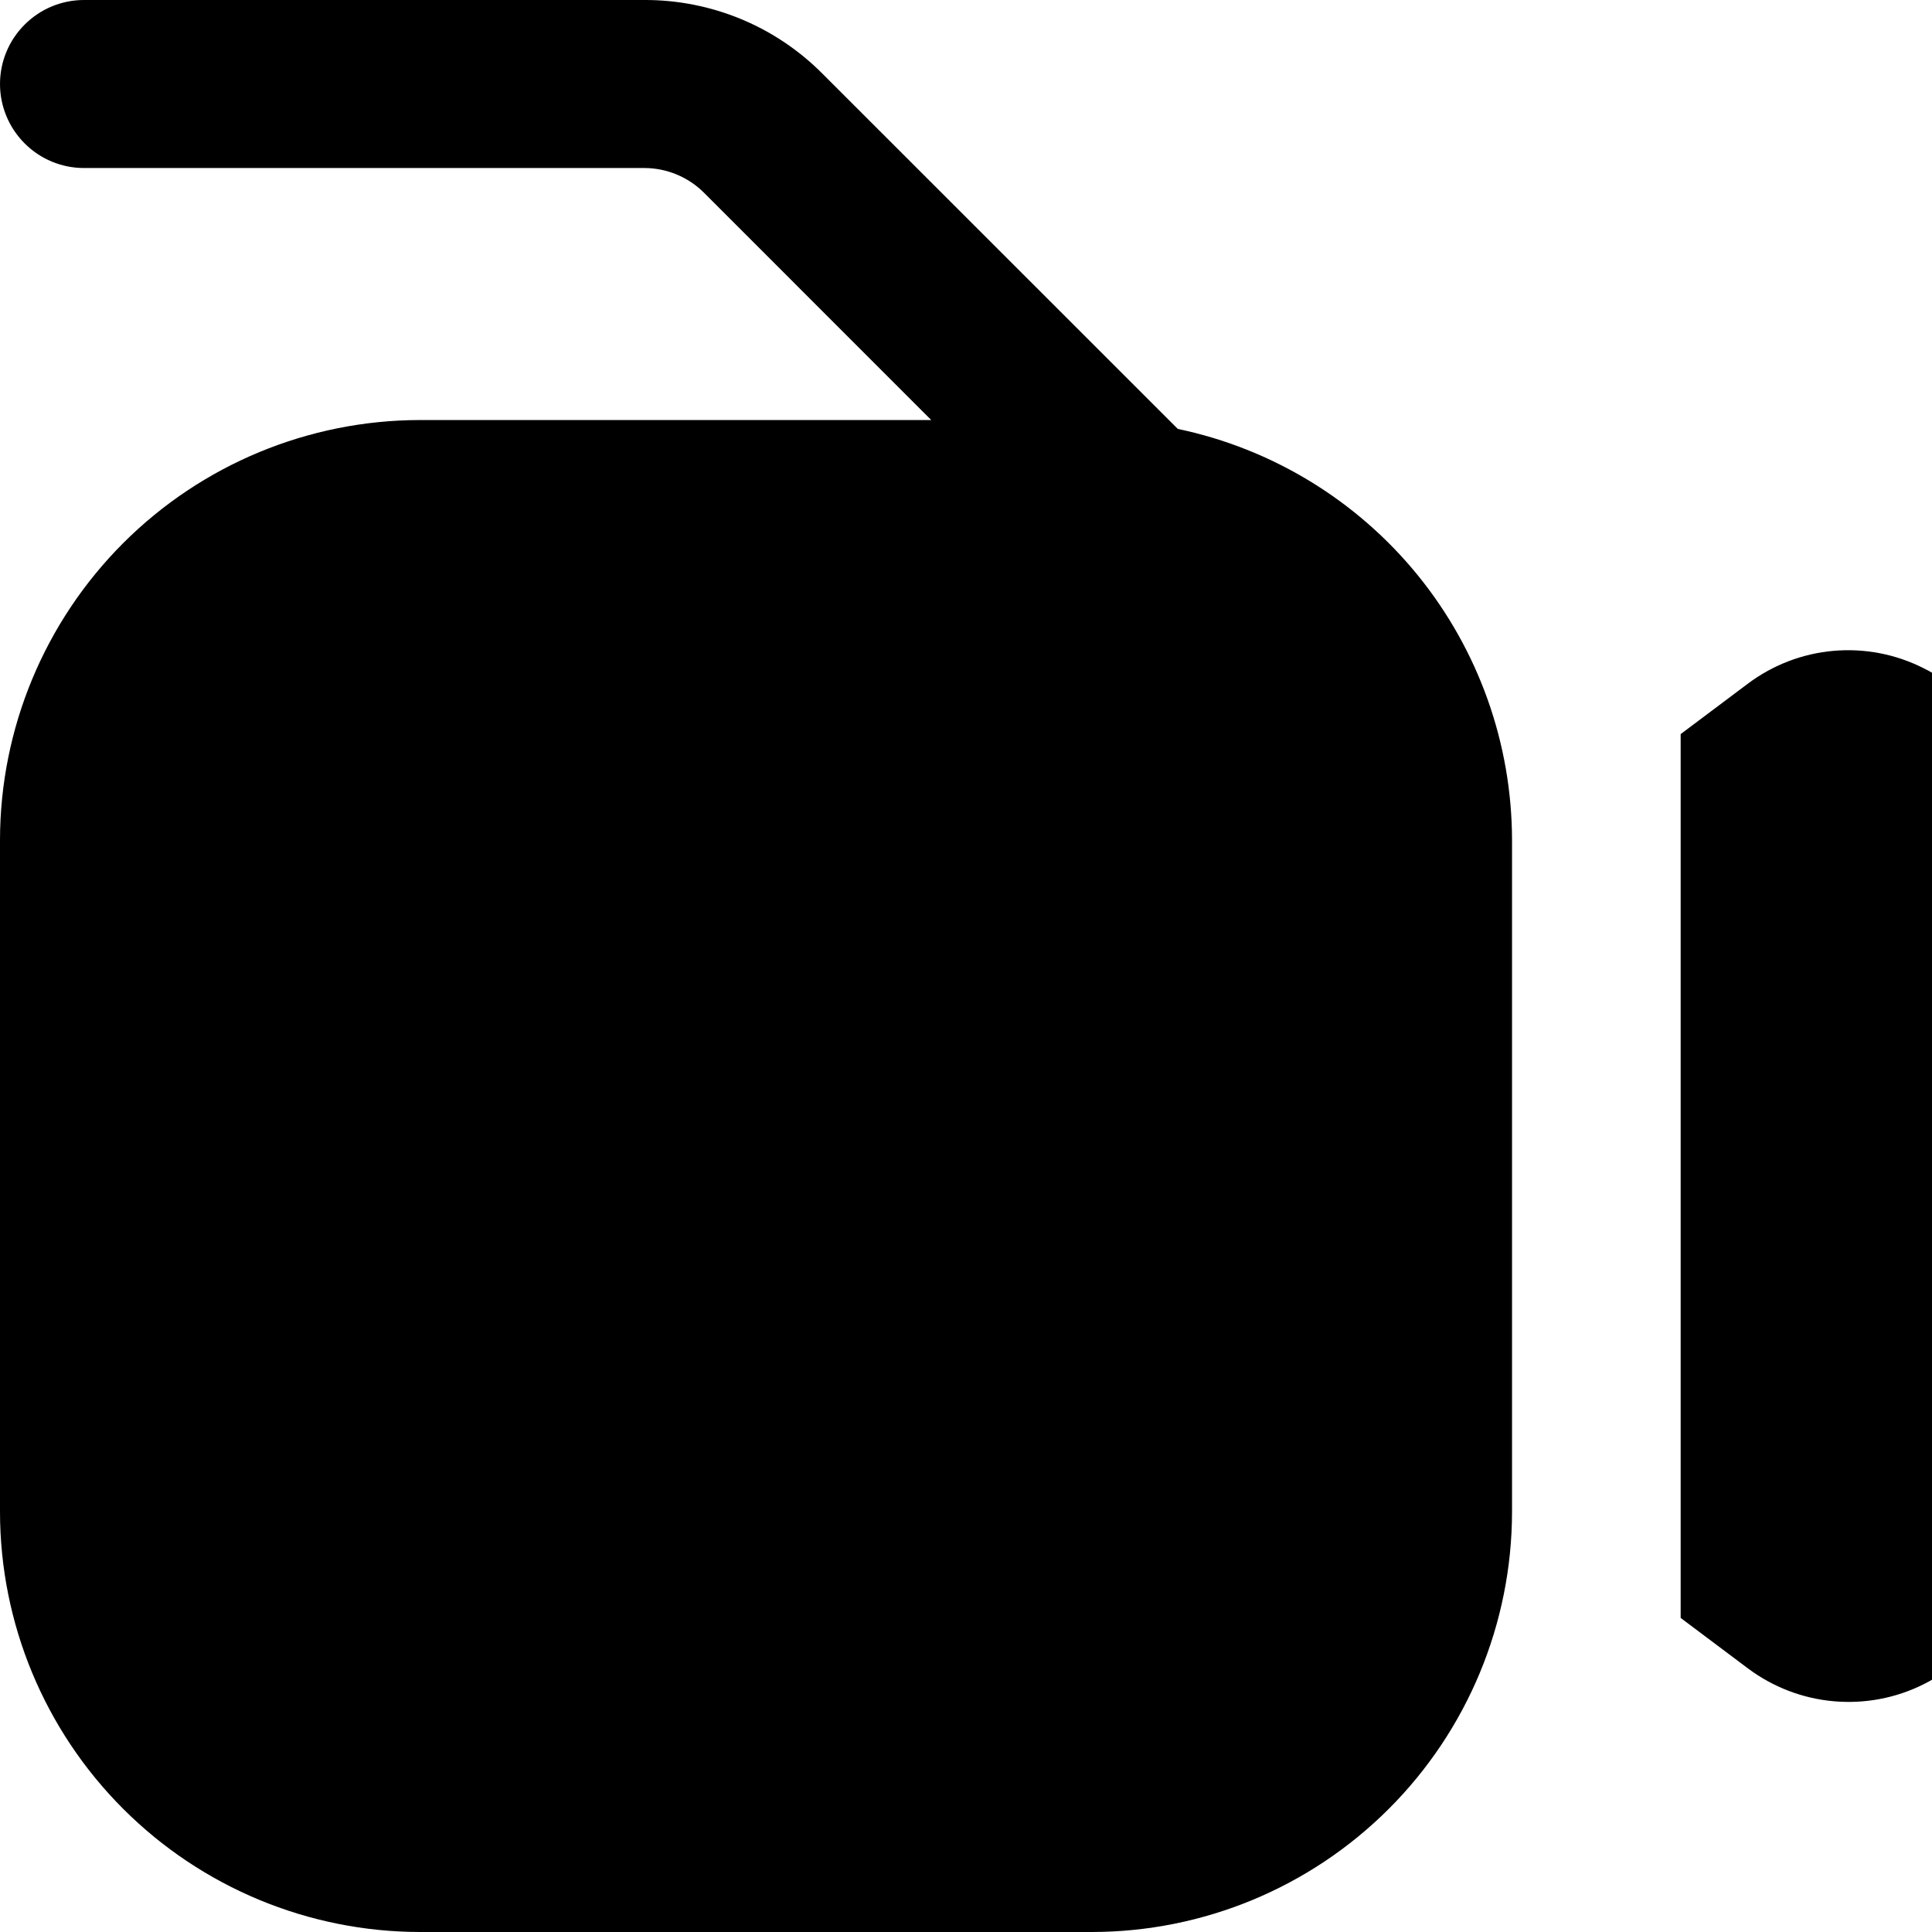 <?xml version="1.0" encoding="UTF-8"?> <svg xmlns="http://www.w3.org/2000/svg" width="1.5em" height="1.5em" viewBox="0 0 32 32" fill="none"><path fill-rule="evenodd" clip-rule="evenodd" d="M13.625 1.223L19.508 7.104C21.071 7.432 22.474 8.288 23.482 9.527C24.49 10.767 25.041 12.315 25.044 13.913V25.044C25.041 26.888 24.308 28.656 23.003 29.96C21.699 31.264 19.931 31.998 18.087 32H6.957C5.112 31.998 3.344 31.264 2.04 29.96C0.736 28.656 0.002 26.888 0 25.044V13.913C0.002 12.069 0.736 10.301 2.04 8.996C3.344 7.692 5.112 6.959 6.957 6.957H15.424L11.658 3.19C11.396 2.93 11.043 2.784 10.674 2.783H1.391C1.022 2.783 0.668 2.636 0.408 2.375C0.147 2.114 0 1.76 0 1.391C0 1.022 0.147 0.668 0.408 0.408C0.668 0.147 1.022 2.02695e-05 1.391 2.02695e-05H10.674C11.222 -0.002 11.766 0.106 12.272 0.315C12.779 0.525 13.239 0.834 13.625 1.223ZM30.369 10.78C30.883 10.735 31.4 10.834 31.861 11.068C32.325 11.297 32.715 11.651 32.988 12.091C33.26 12.531 33.404 13.038 33.402 13.556V25.407C33.402 25.923 33.258 26.43 32.987 26.869C32.715 27.309 32.326 27.664 31.864 27.895C31.402 28.127 30.885 28.224 30.37 28.178C29.855 28.132 29.364 27.943 28.95 27.633L27.837 26.798V12.159L28.95 11.324C29.363 11.014 29.855 10.825 30.369 10.78Z" fill="currentColor"></path></svg> 